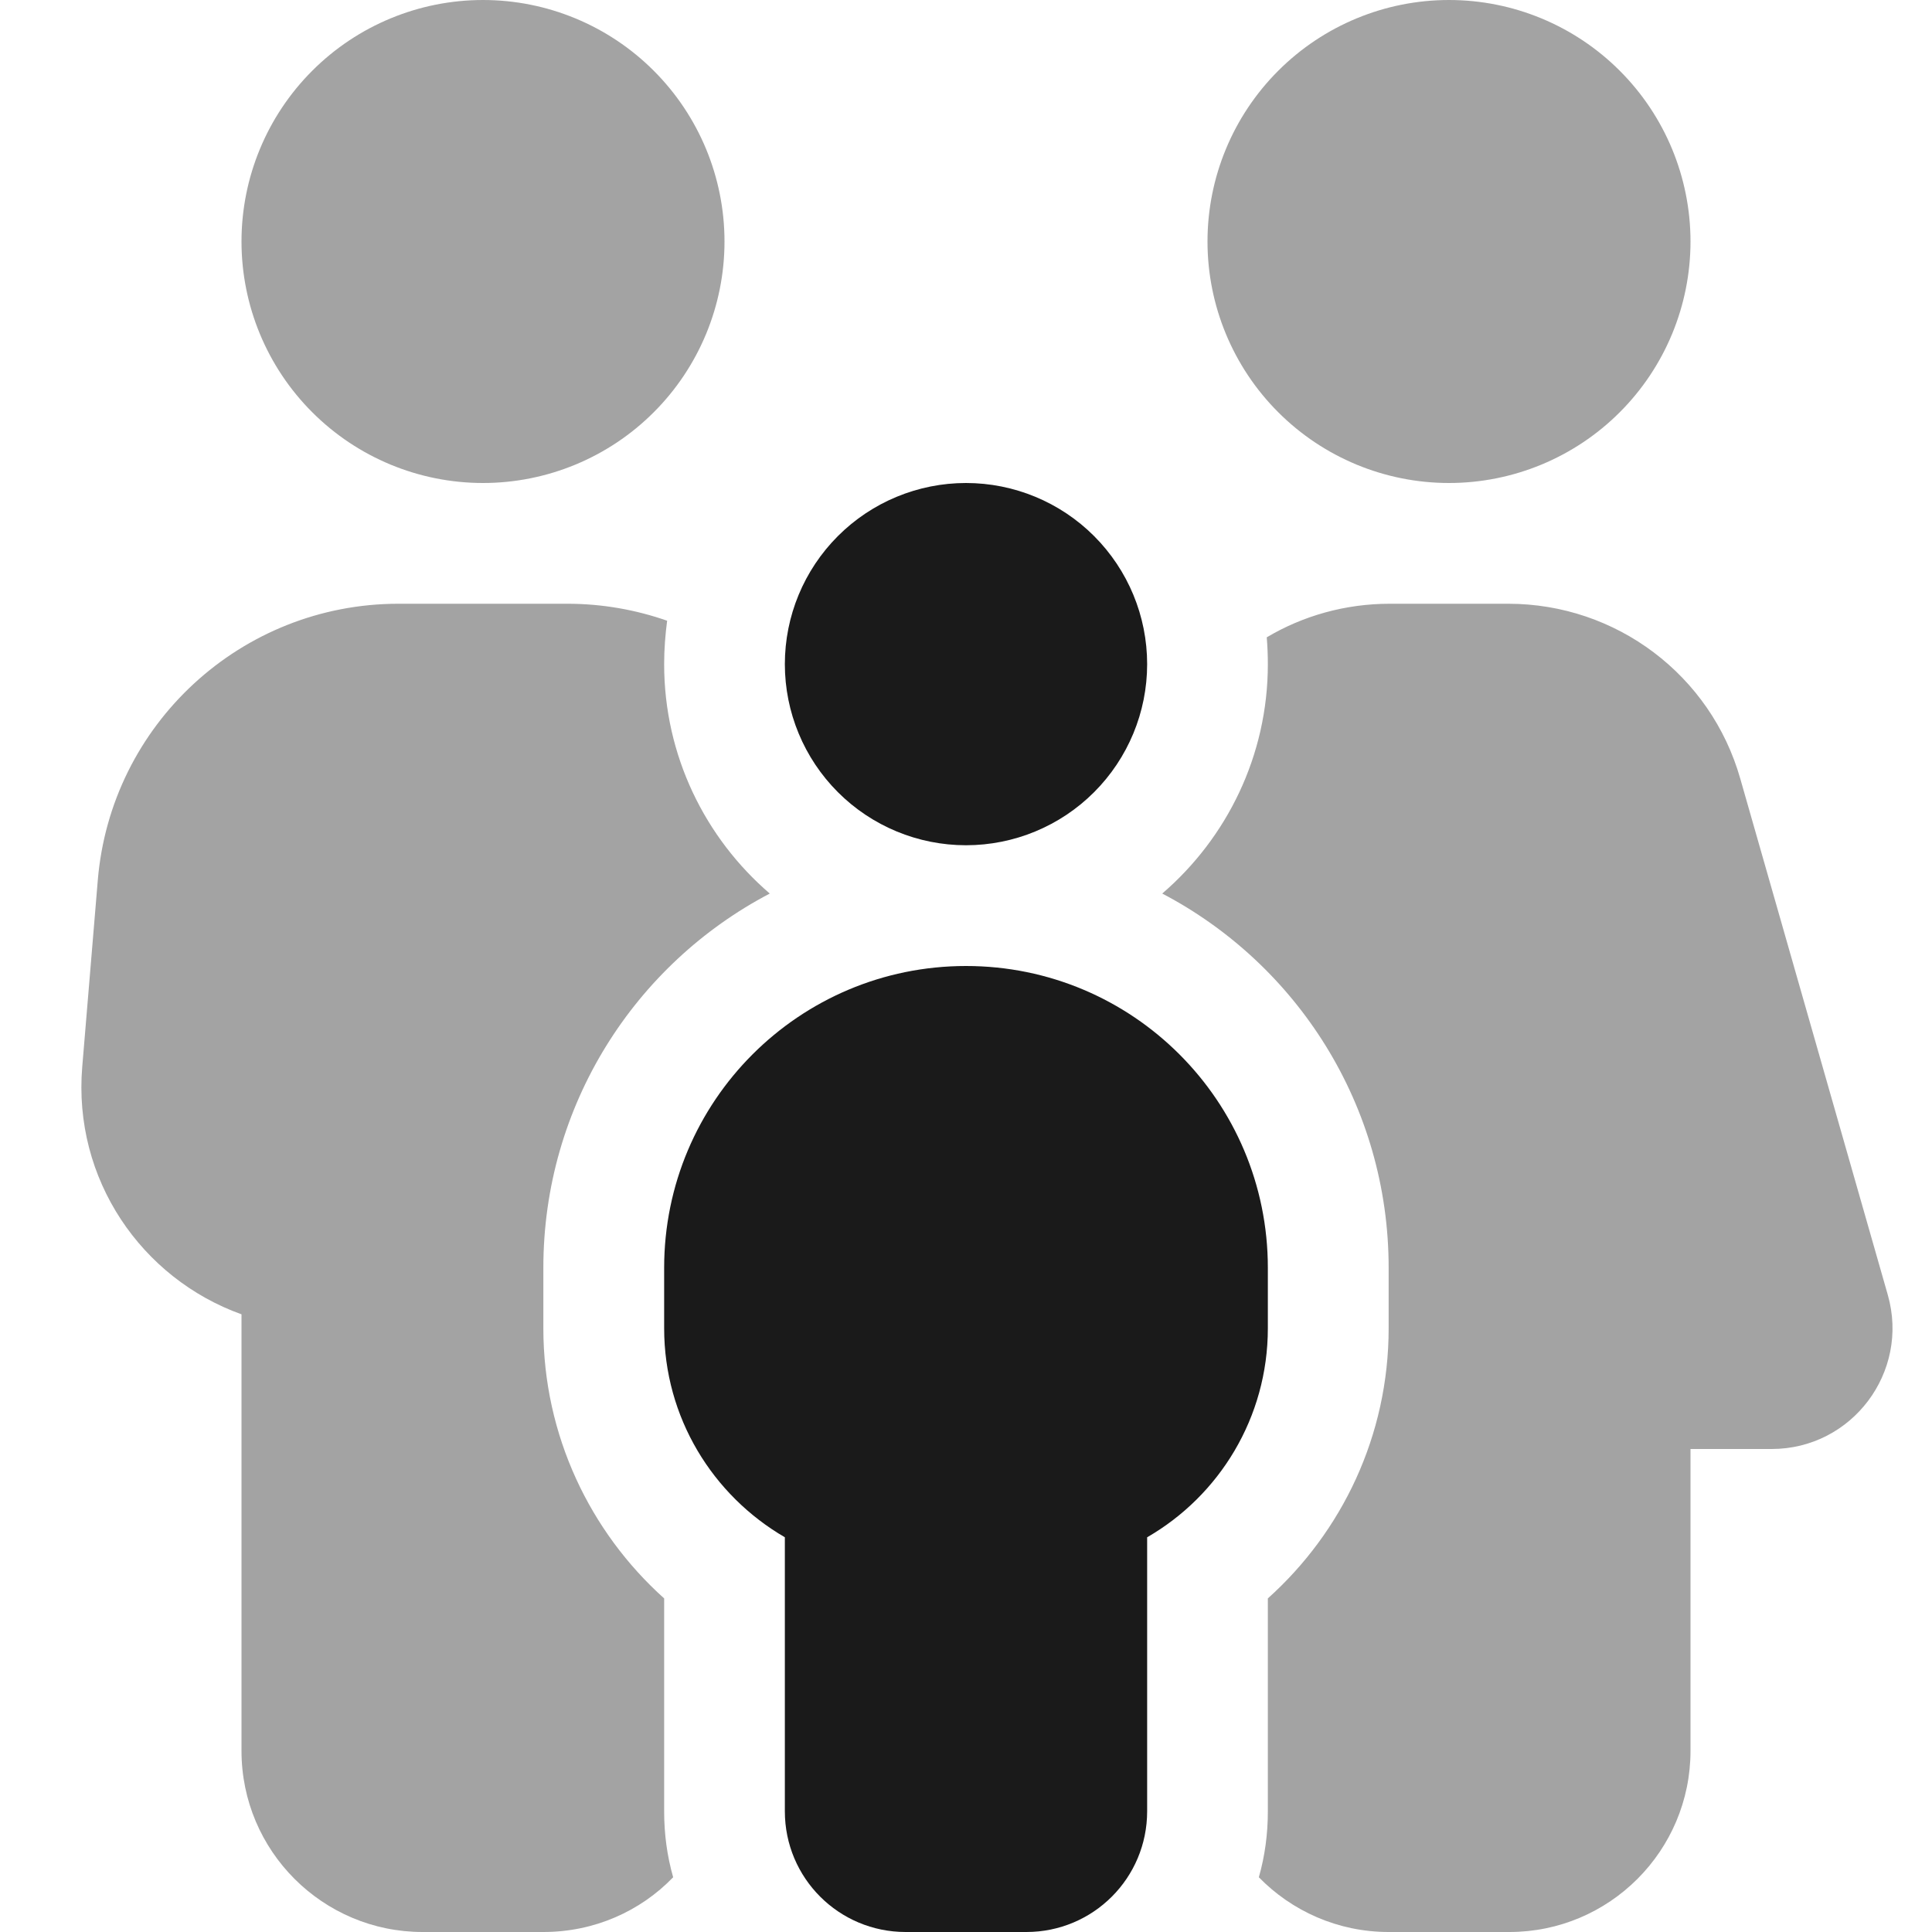 <?xml version="1.0" encoding="UTF-8"?> <svg xmlns="http://www.w3.org/2000/svg" width="42" height="42" viewBox="0 0 42 42" fill="none"><path opacity="0.4" d="M10.5 0C11.892 0 13.228 0.553 14.212 1.538C15.197 2.522 15.75 3.858 15.75 5.25C15.75 6.642 15.197 7.978 14.212 8.962C13.228 9.947 11.892 10.5 10.5 10.5C9.108 10.5 7.772 9.947 6.788 8.962C5.803 7.978 5.25 6.642 5.25 5.25C5.25 3.858 5.803 2.522 6.788 1.538C7.772 0.553 9.108 0 10.5 0ZM8.662 13.125H12.338C13.092 13.125 13.822 13.256 14.503 13.494C14.462 13.806 14.438 14.118 14.438 14.438C14.438 16.431 15.332 18.219 16.734 19.425C13.806 20.959 11.812 24.027 11.812 27.562V28.875C11.812 31.205 12.83 33.305 14.438 34.748V39.375C14.438 39.875 14.503 40.351 14.634 40.81C13.921 41.549 12.92 42 11.812 42H9.188C7.014 42 5.25 40.236 5.25 38.062V28.572C3.076 27.792 1.583 25.635 1.788 23.19L2.125 19.146C2.404 15.742 5.25 13.125 8.662 13.125ZM30.188 42C29.08 42 28.079 41.541 27.366 40.81C27.497 40.351 27.562 39.875 27.562 39.375V34.748C29.17 33.305 30.188 31.213 30.188 28.875V27.562C30.188 24.027 28.194 20.959 25.266 19.425C26.668 18.219 27.562 16.431 27.562 14.438C27.562 14.241 27.554 14.052 27.538 13.855C28.325 13.387 29.244 13.125 30.212 13.125H32.788C35.134 13.125 37.193 14.675 37.833 16.931L41.04 28.153C41.516 29.827 40.261 31.5 38.514 31.5H36.75V38.062C36.75 40.236 34.986 42 32.812 42H30.188ZM31.5 0C32.892 0 34.228 0.553 35.212 1.538C36.197 2.522 36.75 3.858 36.75 5.25C36.75 6.642 36.197 7.978 35.212 8.962C34.228 9.947 32.892 10.5 31.5 10.5C30.108 10.5 28.772 9.947 27.788 8.962C26.803 7.978 26.25 6.642 26.25 5.25C26.25 3.858 26.803 2.522 27.788 1.538C28.772 0.553 30.108 0 31.5 0Z" fill="#1A1A1A"></path><path d="M17.062 14.438C17.062 13.393 17.477 12.392 18.216 11.653C18.954 10.915 19.956 10.5 21 10.5C22.044 10.5 23.046 10.915 23.784 11.653C24.523 12.392 24.938 13.393 24.938 14.438C24.938 15.482 24.523 16.483 23.784 17.222C23.046 17.96 22.044 18.375 21 18.375C19.956 18.375 18.954 17.96 18.216 17.222C17.477 16.483 17.062 15.482 17.062 14.438ZM14.438 27.562C14.438 23.937 17.374 21 21 21C24.626 21 27.562 23.937 27.562 27.562V28.875C27.562 30.819 26.504 32.517 24.938 33.419V39.375C24.938 40.827 23.765 42 22.312 42H19.688C18.235 42 17.062 40.827 17.062 39.375V33.419C15.496 32.509 14.438 30.819 14.438 28.875V27.562Z" fill="#1A1A1A"></path></svg> 